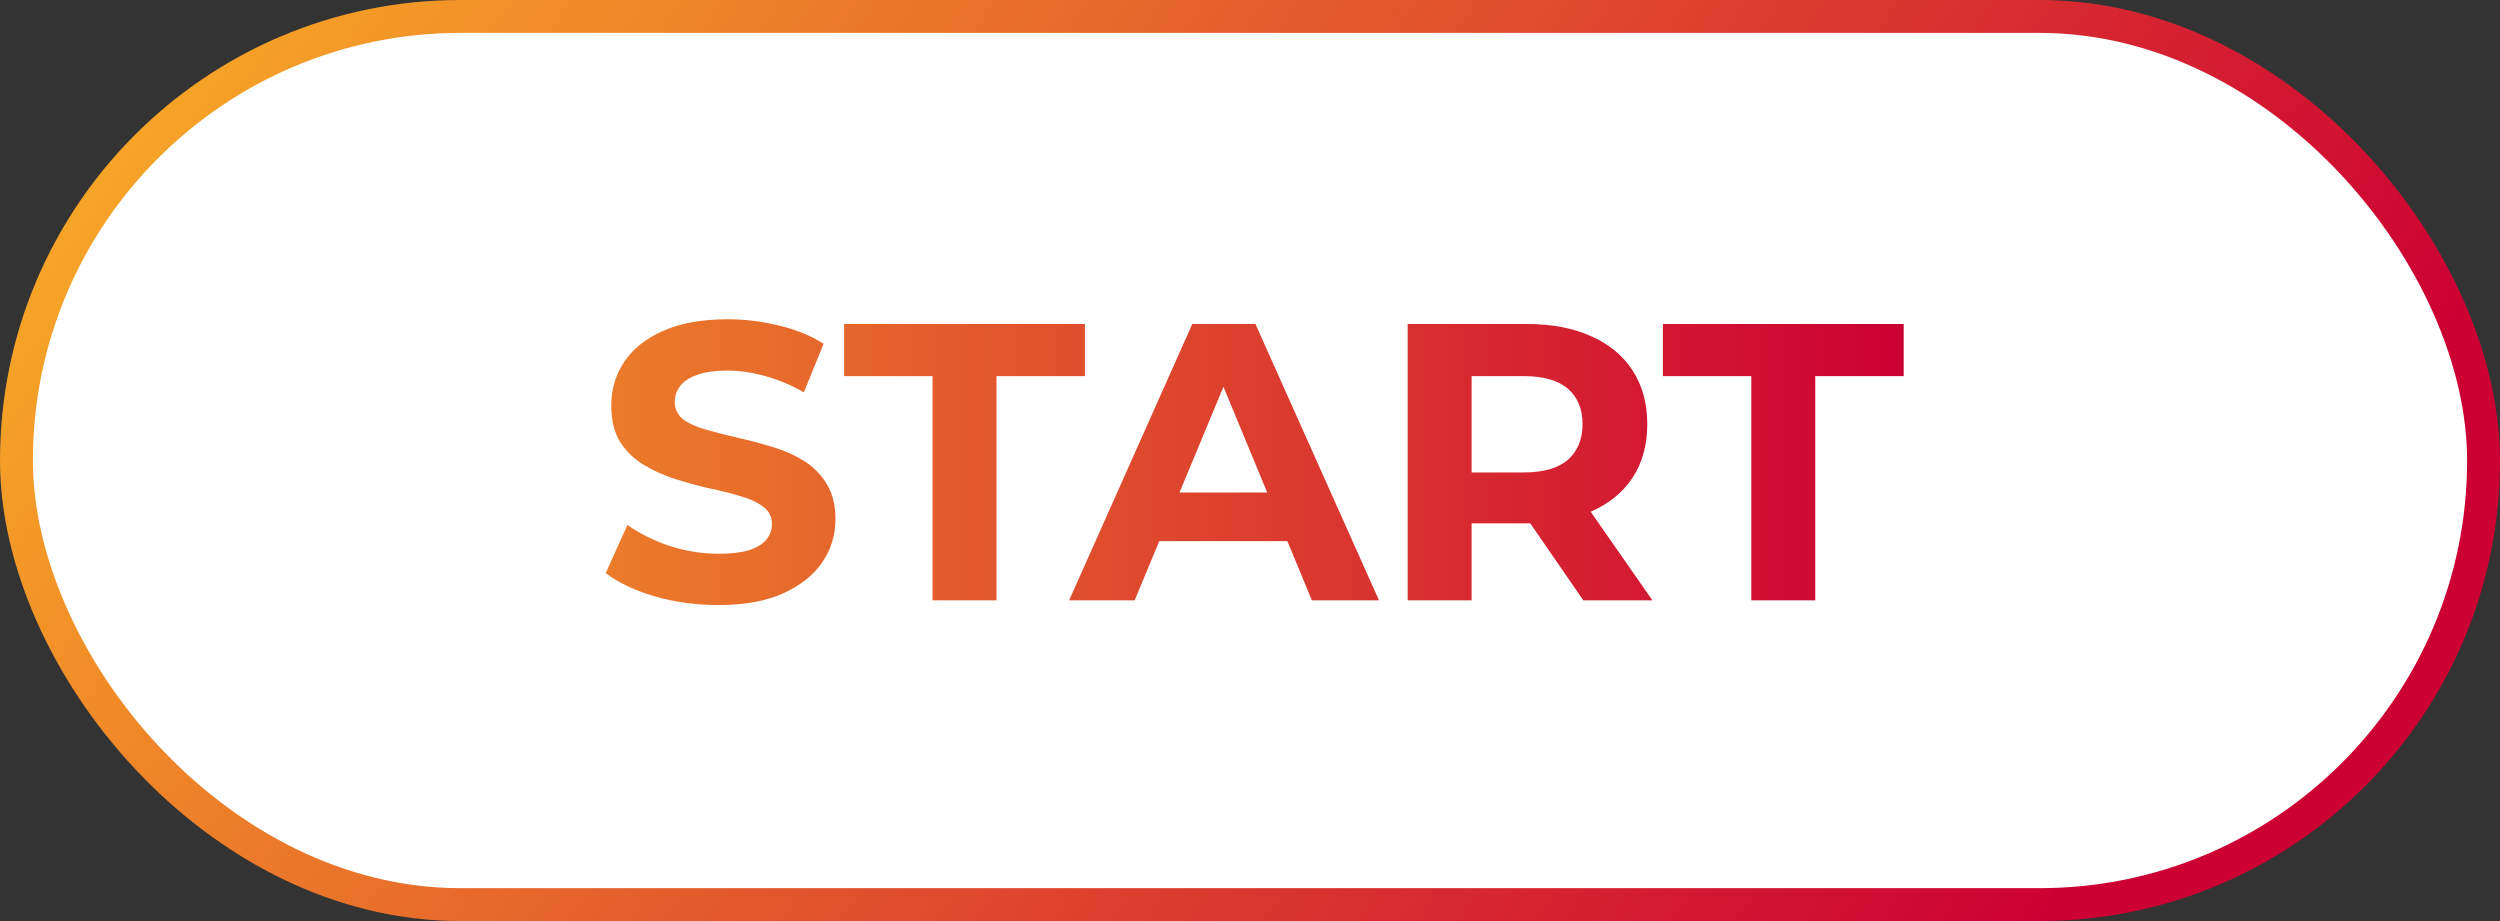 <svg width="304" height="112" viewBox="0 0 304 112" fill="none" xmlns="http://www.w3.org/2000/svg">
<rect x="0" y="0" width="304" height="112" fill="#333333" stroke="none"/>
<rect x="2" y="2" width="300" height="108" rx="54" fill="white"/>
<rect x="2" y="2" width="300" height="108" rx="54" stroke="url(#paint0_linear_338_297)" stroke-width="4"/>
<path d="M87.337 73.576C84.648 73.576 82.073 73.224 79.609 72.52C77.144 71.784 75.16 70.84 73.656 69.688L76.296 63.832C77.737 64.856 79.433 65.704 81.385 66.376C83.368 67.016 85.368 67.336 87.385 67.336C88.921 67.336 90.153 67.192 91.081 66.904C92.04 66.584 92.745 66.152 93.192 65.608C93.641 65.064 93.865 64.44 93.865 63.736C93.865 62.84 93.513 62.136 92.808 61.624C92.105 61.08 91.177 60.648 90.025 60.328C88.873 59.976 87.593 59.656 86.184 59.368C84.808 59.048 83.416 58.664 82.008 58.216C80.632 57.768 79.368 57.192 78.216 56.488C77.064 55.784 76.121 54.856 75.385 53.704C74.68 52.552 74.329 51.08 74.329 49.288C74.329 47.368 74.841 45.624 75.865 44.056C76.921 42.456 78.489 41.192 80.569 40.264C82.68 39.304 85.32 38.824 88.489 38.824C90.6 38.824 92.68 39.08 94.728 39.592C96.776 40.072 98.585 40.808 100.153 41.8L97.752 47.704C96.184 46.808 94.617 46.152 93.049 45.736C91.481 45.288 89.945 45.064 88.441 45.064C86.936 45.064 85.704 45.24 84.745 45.592C83.784 45.944 83.097 46.408 82.68 46.984C82.264 47.528 82.056 48.168 82.056 48.904C82.056 49.768 82.409 50.472 83.112 51.016C83.817 51.528 84.745 51.944 85.897 52.264C87.049 52.584 88.312 52.904 89.689 53.224C91.097 53.544 92.489 53.912 93.865 54.328C95.272 54.744 96.552 55.304 97.704 56.008C98.856 56.712 99.784 57.64 100.489 58.792C101.225 59.944 101.593 61.4 101.593 63.16C101.593 65.048 101.065 66.776 100.009 68.344C98.953 69.912 97.368 71.176 95.257 72.136C93.177 73.096 90.537 73.576 87.337 73.576ZM113.397 73V45.736H102.645V39.4H131.925V45.736H121.173V73H113.397ZM130.005 73L144.982 39.4H152.662L167.686 73H159.526L147.238 43.336H150.31L137.974 73H130.005ZM137.493 65.8L139.558 59.896H156.838L158.95 65.8H137.493ZM171.172 73V39.4H185.716C188.724 39.4 191.316 39.896 193.492 40.888C195.668 41.848 197.348 43.24 198.532 45.064C199.716 46.888 200.308 49.064 200.308 51.592C200.308 54.088 199.716 56.248 198.532 58.072C197.348 59.864 195.668 61.24 193.492 62.2C191.316 63.16 188.724 63.64 185.716 63.64H175.492L178.948 60.232V73H171.172ZM192.531 73L184.132 60.808H192.436L200.932 73H192.531ZM178.948 61.096L175.492 57.448H185.284C187.684 57.448 189.476 56.936 190.66 55.912C191.844 54.856 192.436 53.416 192.436 51.592C192.436 49.736 191.844 48.296 190.66 47.272C189.476 46.248 187.684 45.736 185.284 45.736H175.492L178.948 42.04V61.096ZM212.96 73V45.736H202.208V39.4H231.488V45.736H220.736V73H212.96Z" fill="url(#paint1_linear_338_297)"/>
<defs>
<linearGradient id="paint0_linear_338_297" x1="5.5" y1="-57" x2="250" y2="112" gradientUnits="userSpaceOnUse">
<stop stop-color="#FFC524"/>
<stop offset="1" stop-color="#CC0033"/>
</linearGradient>
<linearGradient id="paint1_linear_338_297" x1="72" y1="56" x2="232" y2="56" gradientUnits="userSpaceOnUse">
<stop stop-color="#EC7D2A"/>
<stop offset="1" stop-color="#CC0033"/>
</linearGradient>
</defs>
</svg>
